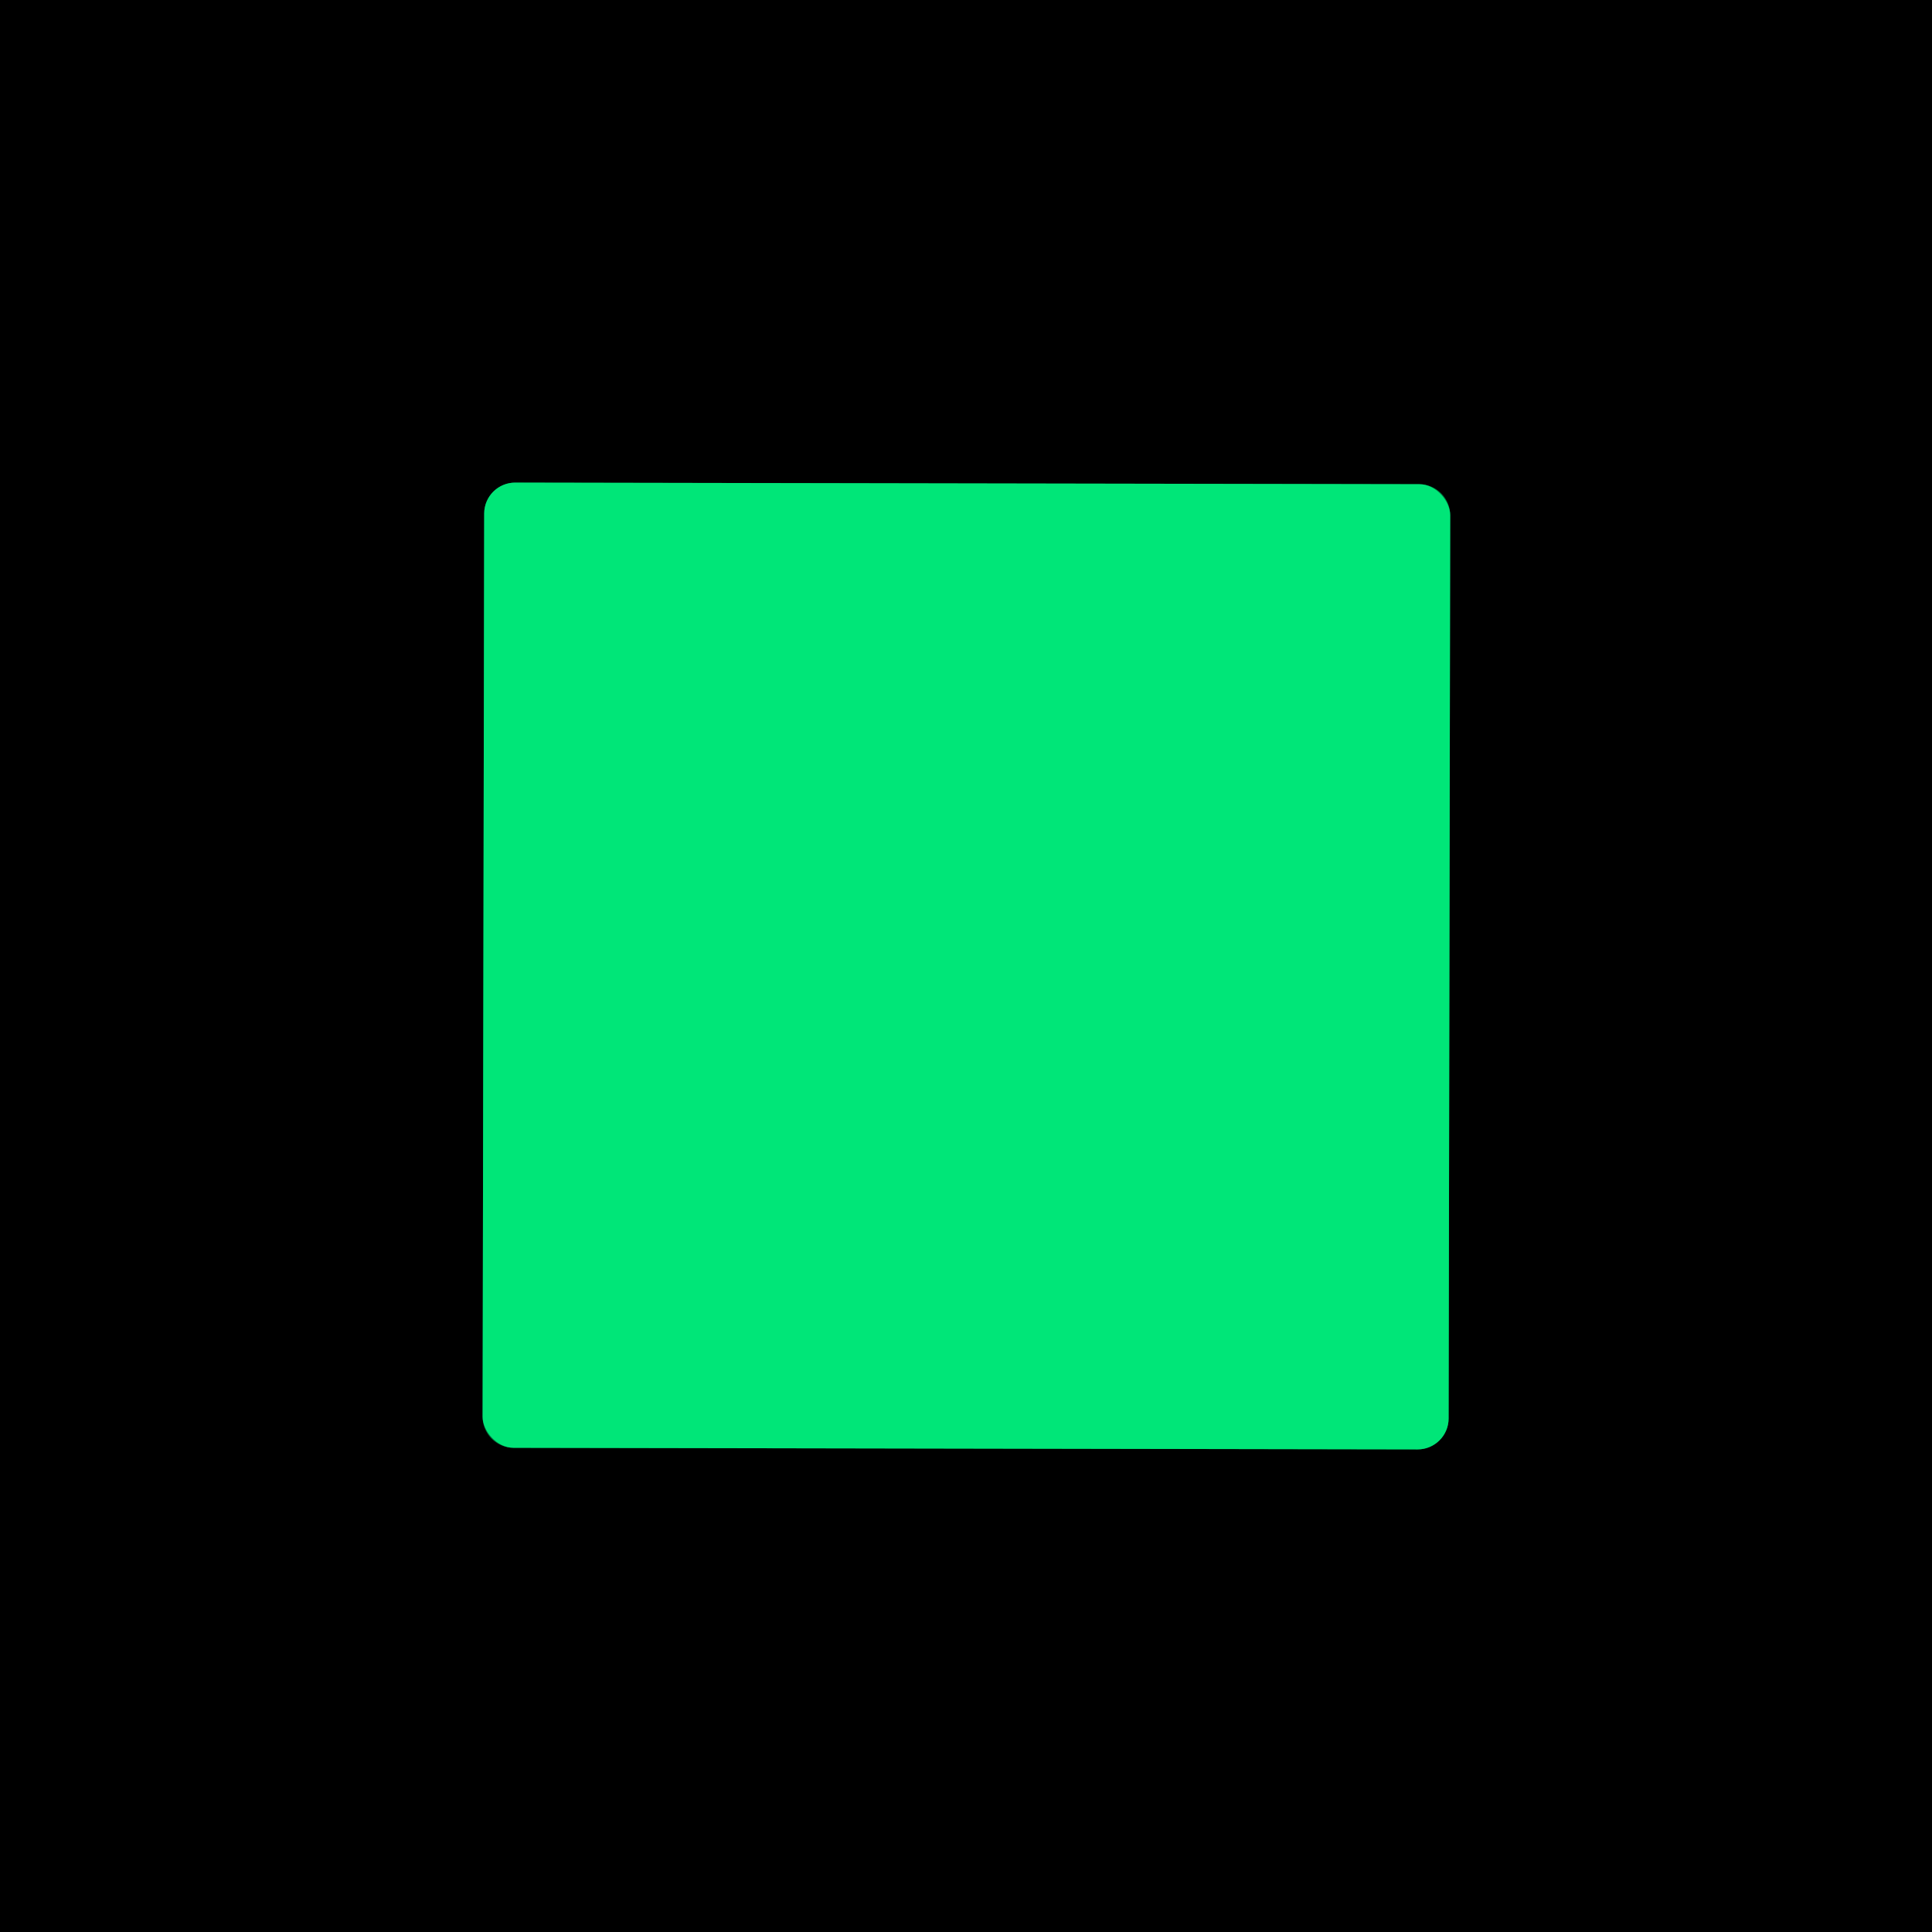 <?xml version="1.0" encoding="UTF-8" standalone="no"?>
<!DOCTYPE svg PUBLIC "-//W3C//DTD SVG 1.1//EN" "http://www.w3.org/Graphics/SVG/1.1/DTD/svg11.dtd">
<svg xmlns="http://www.w3.org/2000/svg" version="1.1" viewBox="0.00 0.00 48.00 48.00">
<path stroke="#00733c" stroke-width="2.00" fill="none" stroke-linecap="butt" vector-effect="non-scaling-stroke" d="
  M 36.03 12.801
  A 0.77 0.77 0.0 0 0 35.261 12.03
  L 12.801 11.99
  A 0.77 0.77 0.0 0 0 12.03 12.759
  L 11.99 35.199
  A 0.77 0.77 0.0 0 0 12.759 35.97
  L 35.219 36.01
  A 0.77 0.77 0.0 0 0 35.99 35.241
  L 36.03 12.801"
/>
<path fill="#000000" d="
  M 0.00 0.00
  L 48.00 0.00
  L 48.00 48.00
  L 0.00 48.00
  L 0.00 0.00
  Z
  M 36.03 12.801
  A 0.77 0.77 0.0 0 0 35.261 12.03
  L 12.801 11.99
  A 0.77 0.77 0.0 0 0 12.03 12.759
  L 11.99 35.199
  A 0.77 0.77 0.0 0 0 12.759 35.97
  L 35.219 36.01
  A 0.77 0.77 0.0 0 0 35.99 35.241
  L 36.03 12.801
  Z"
/>
<rect fill="#00e678" x="-12.00" y="-11.99" transform="translate(24.01,24.00) rotate(0.1)" width="24.00" height="23.98" rx="0.77"/>
</svg>
